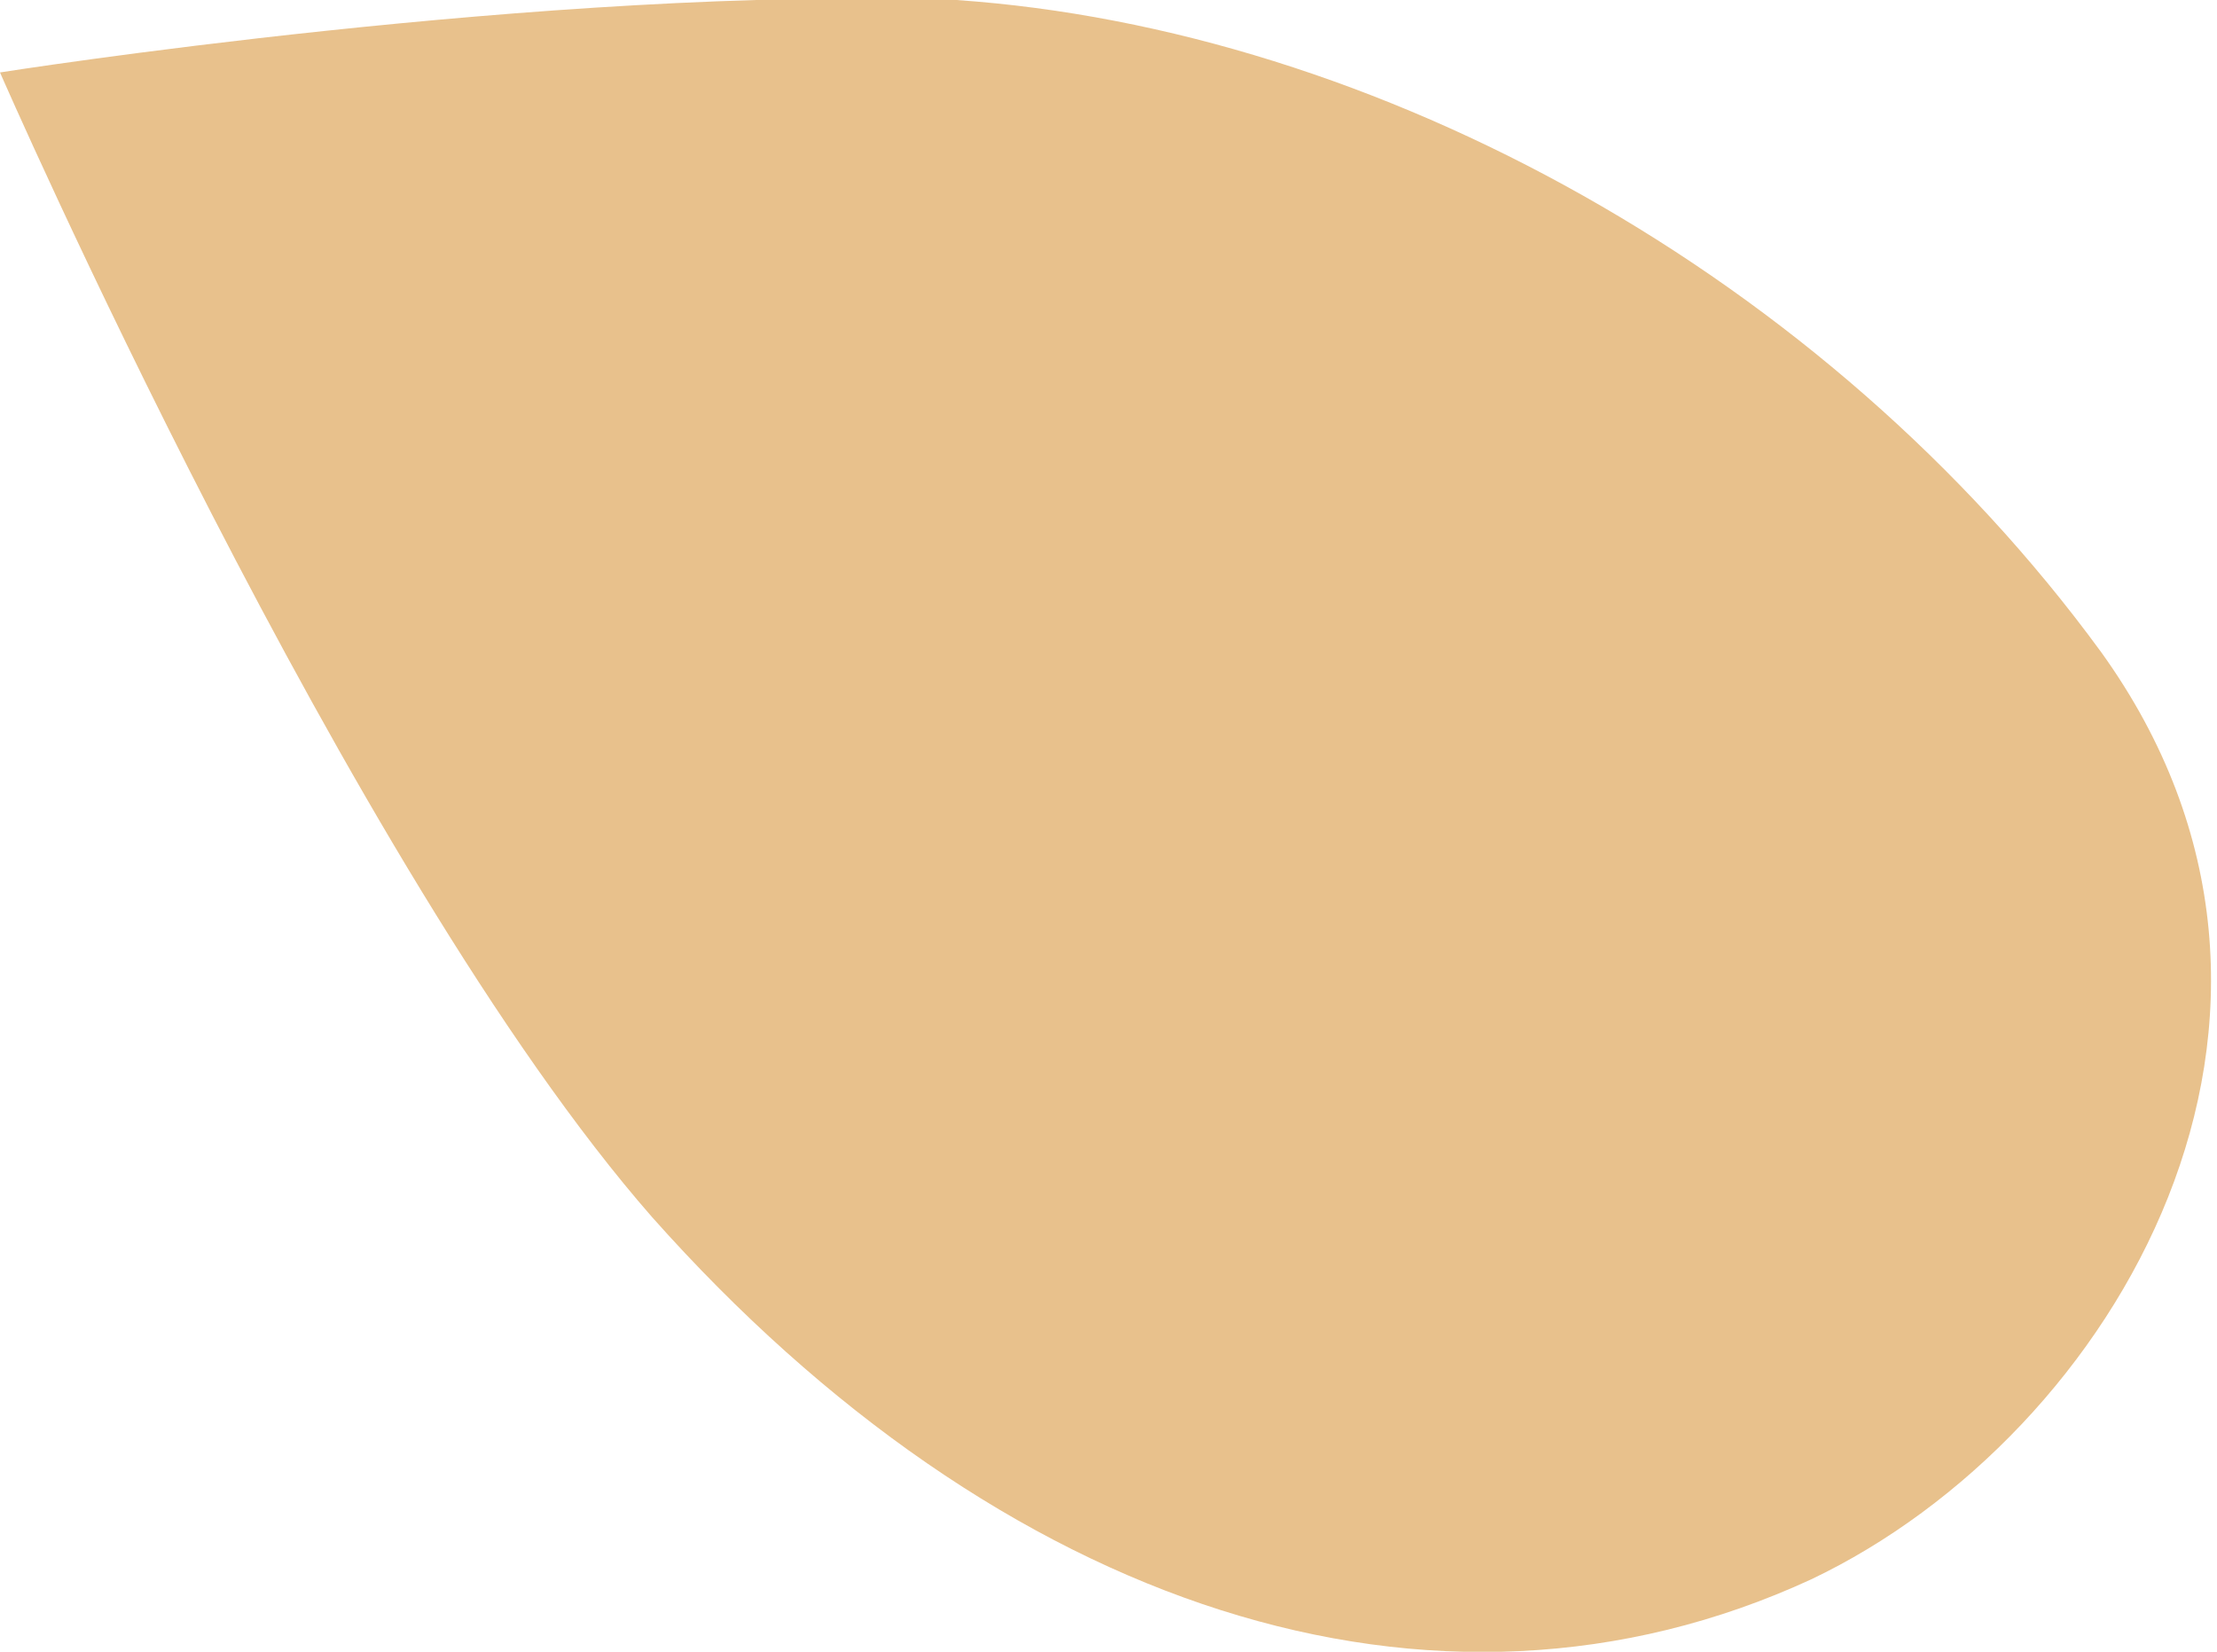 <!-- Generator: Adobe Illustrator 23.0.3, SVG Export Plug-In  -->
<svg version="1.1" xmlns="http://www.w3.org/2000/svg" xmlns:xlink="http://www.w3.org/1999/xlink" x="0px" y="0px" width="15.3px"
	 height="11.4px" viewBox="0 0 15.3 11.4" style="enable-background:new 0 0 15.3 11.4;" xml:space="preserve">
<style type="text/css">
	.st0{fill-rule:evenodd;clip-rule:evenodd;fill:#E8C18C;}
</style>
<defs>
</defs>
<path class="st0" d="M6.6,0c2.9,0.2,6,1.9,7.9,4.5c1.8,2.5,0.1,5.4-2,6.4c-2.6,1.2-5.6,0.2-8-2.5C2.4,6,0,0.5,0,0.5S3.8-0.1,6.6,0z"
	/>
</svg>
